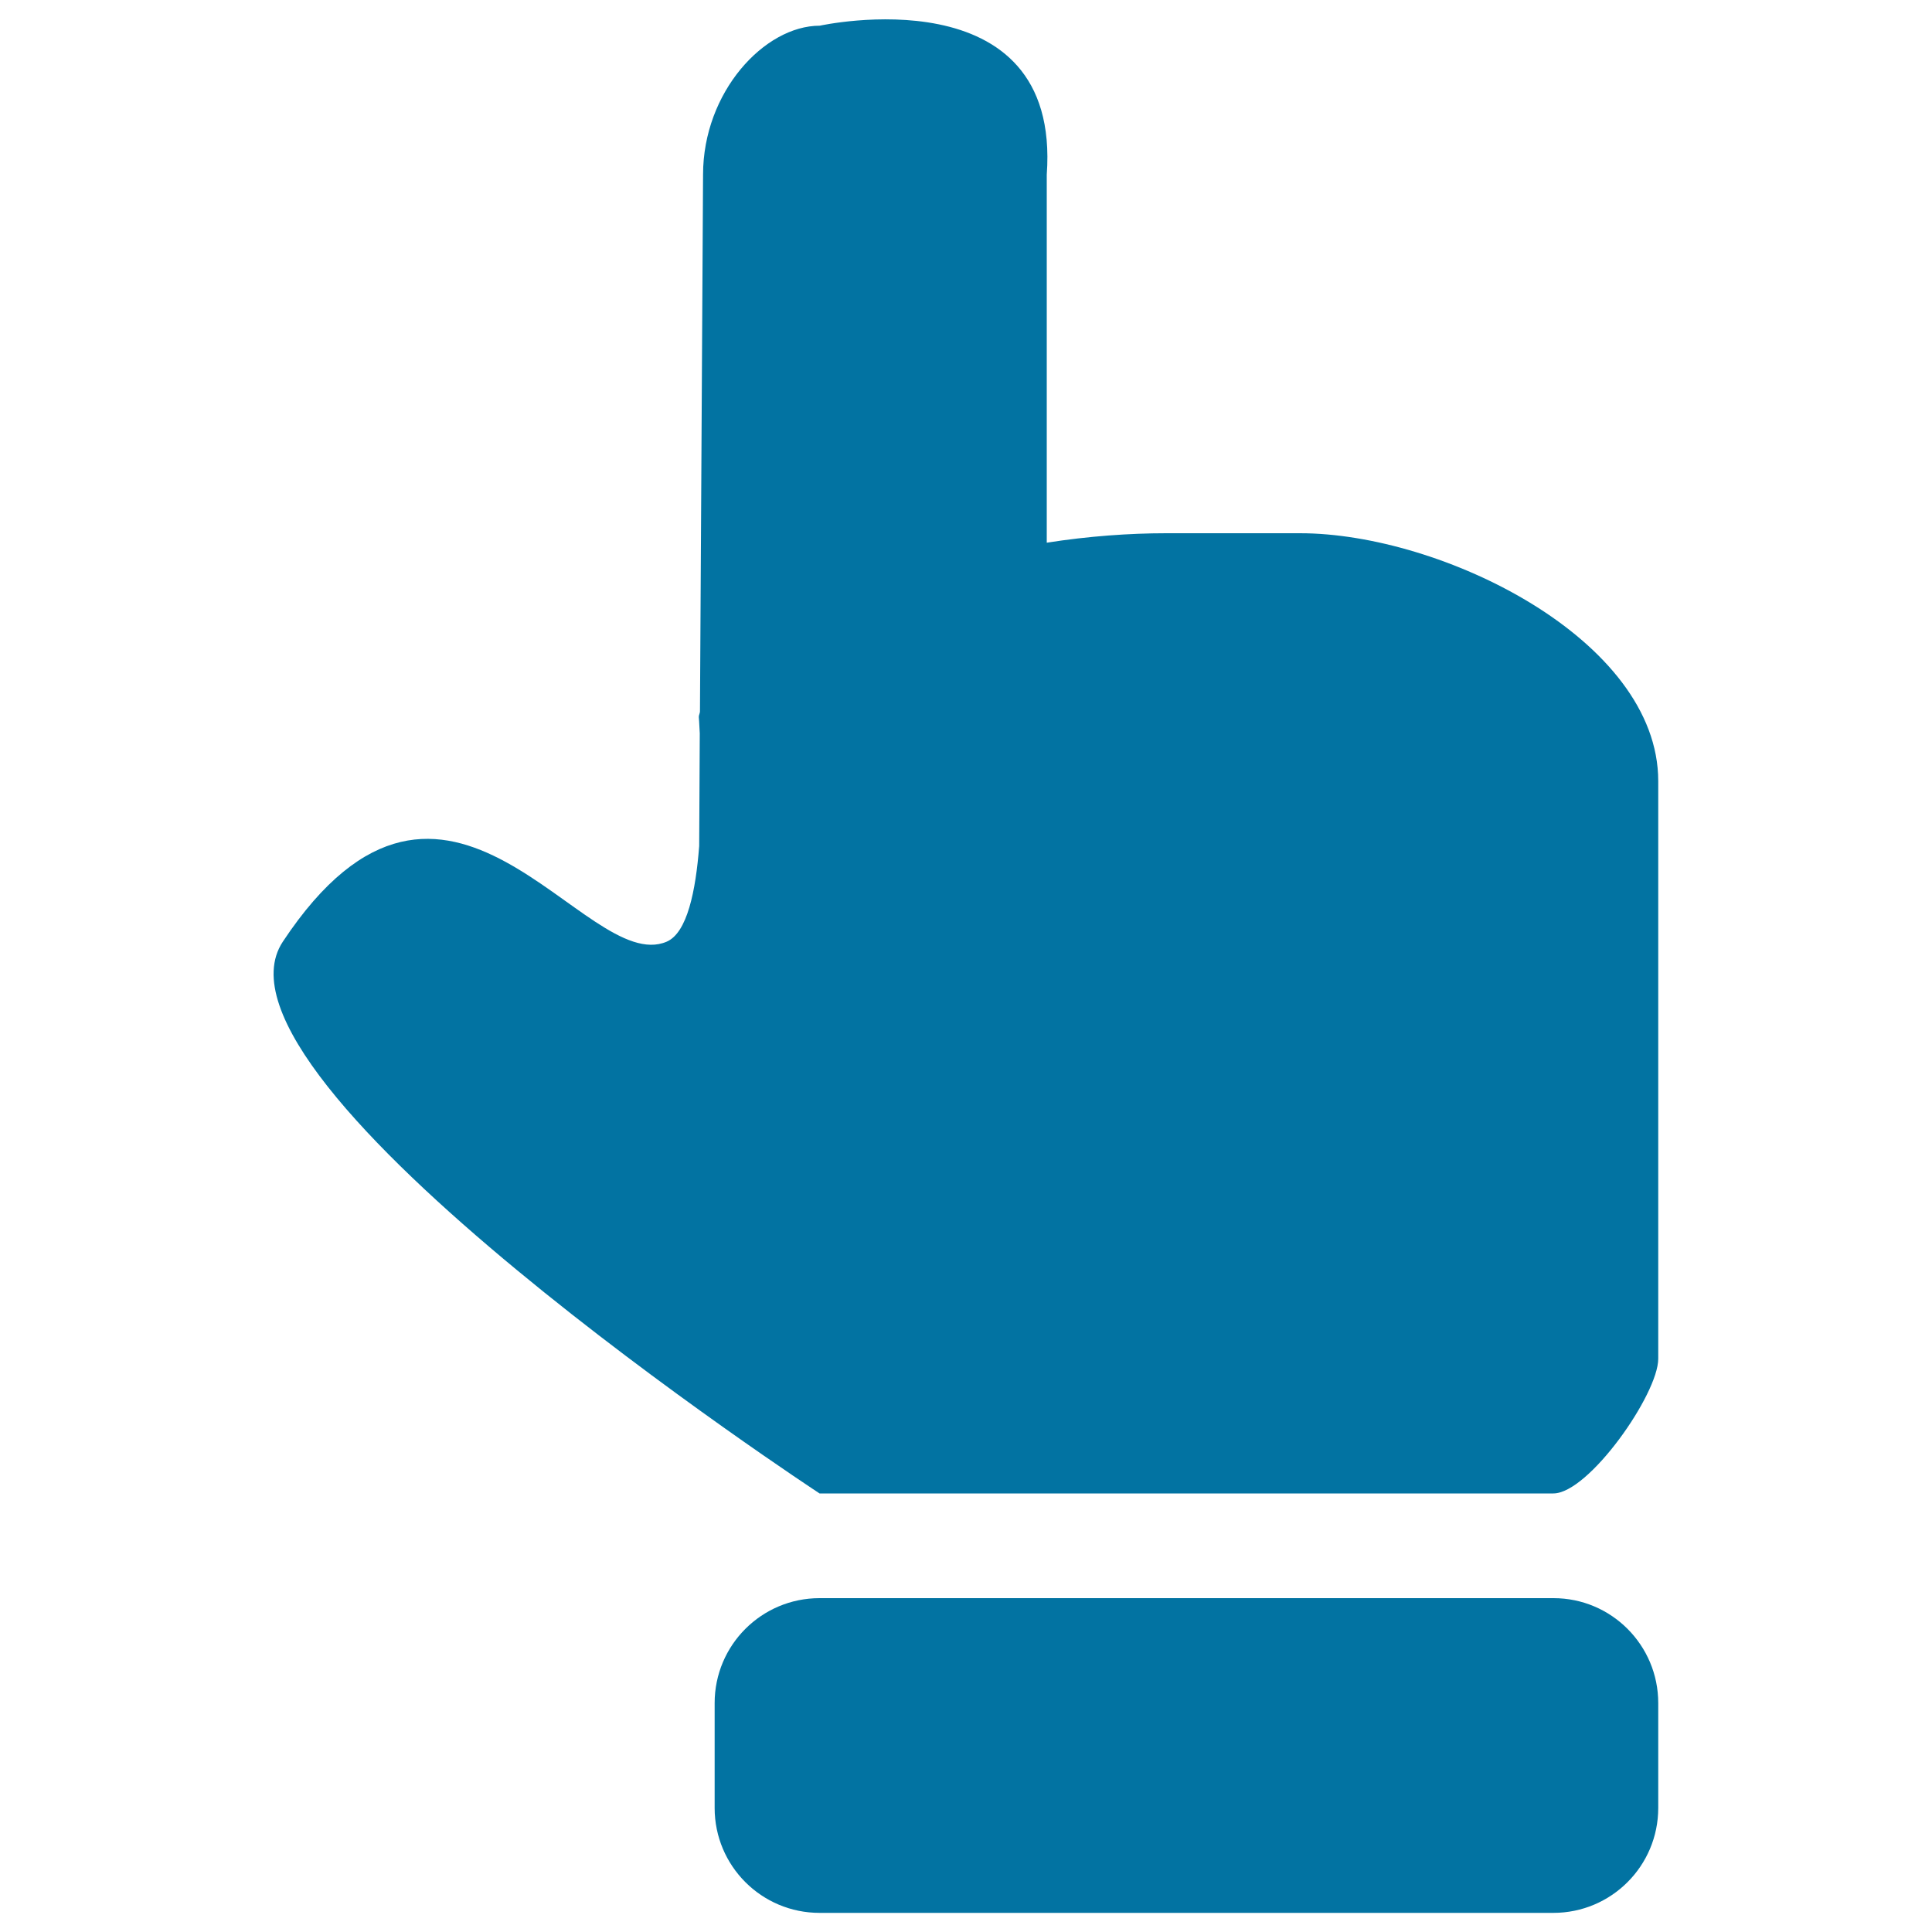 <svg xmlns="http://www.w3.org/2000/svg" viewBox="0 0 1000 1000" style="fill:#0273a2">
<title>Click SVG icon</title>
<path d="M804.1,827.2H424.2c-30,0-54.3,24.3-54.3,54.3v54.3c0,30,24.3,54.3,54.3,54.3h379.8c30,0,54.3-24.3,54.3-54.3v-54.3C858.3,851.5,834,827.2,804.1,827.2z M672.9,276h-69.3c-18.8,0-40.3,1.5-61.8,4.9V90.4c7.6-104.7-117.5-77.1-117.5-77.1c-28.6,0-60.4,34.3-60.4,77.1l-1.6,277.8c0,1-0.6,1.8-0.6,2.9c0,0,0.3,3.6,0.5,8.5l-0.3,58.3c-1.8,23.3-6.2,44.9-16.8,49.5c-42.6,18.3-113.6-128.4-198.7,0C98.6,559.5,424.2,773,424.2,773h379.8c18.3,0,54.3-51.4,54.3-69.7v-299C858.3,330.9,746,276,672.9,276z"/>
</svg>